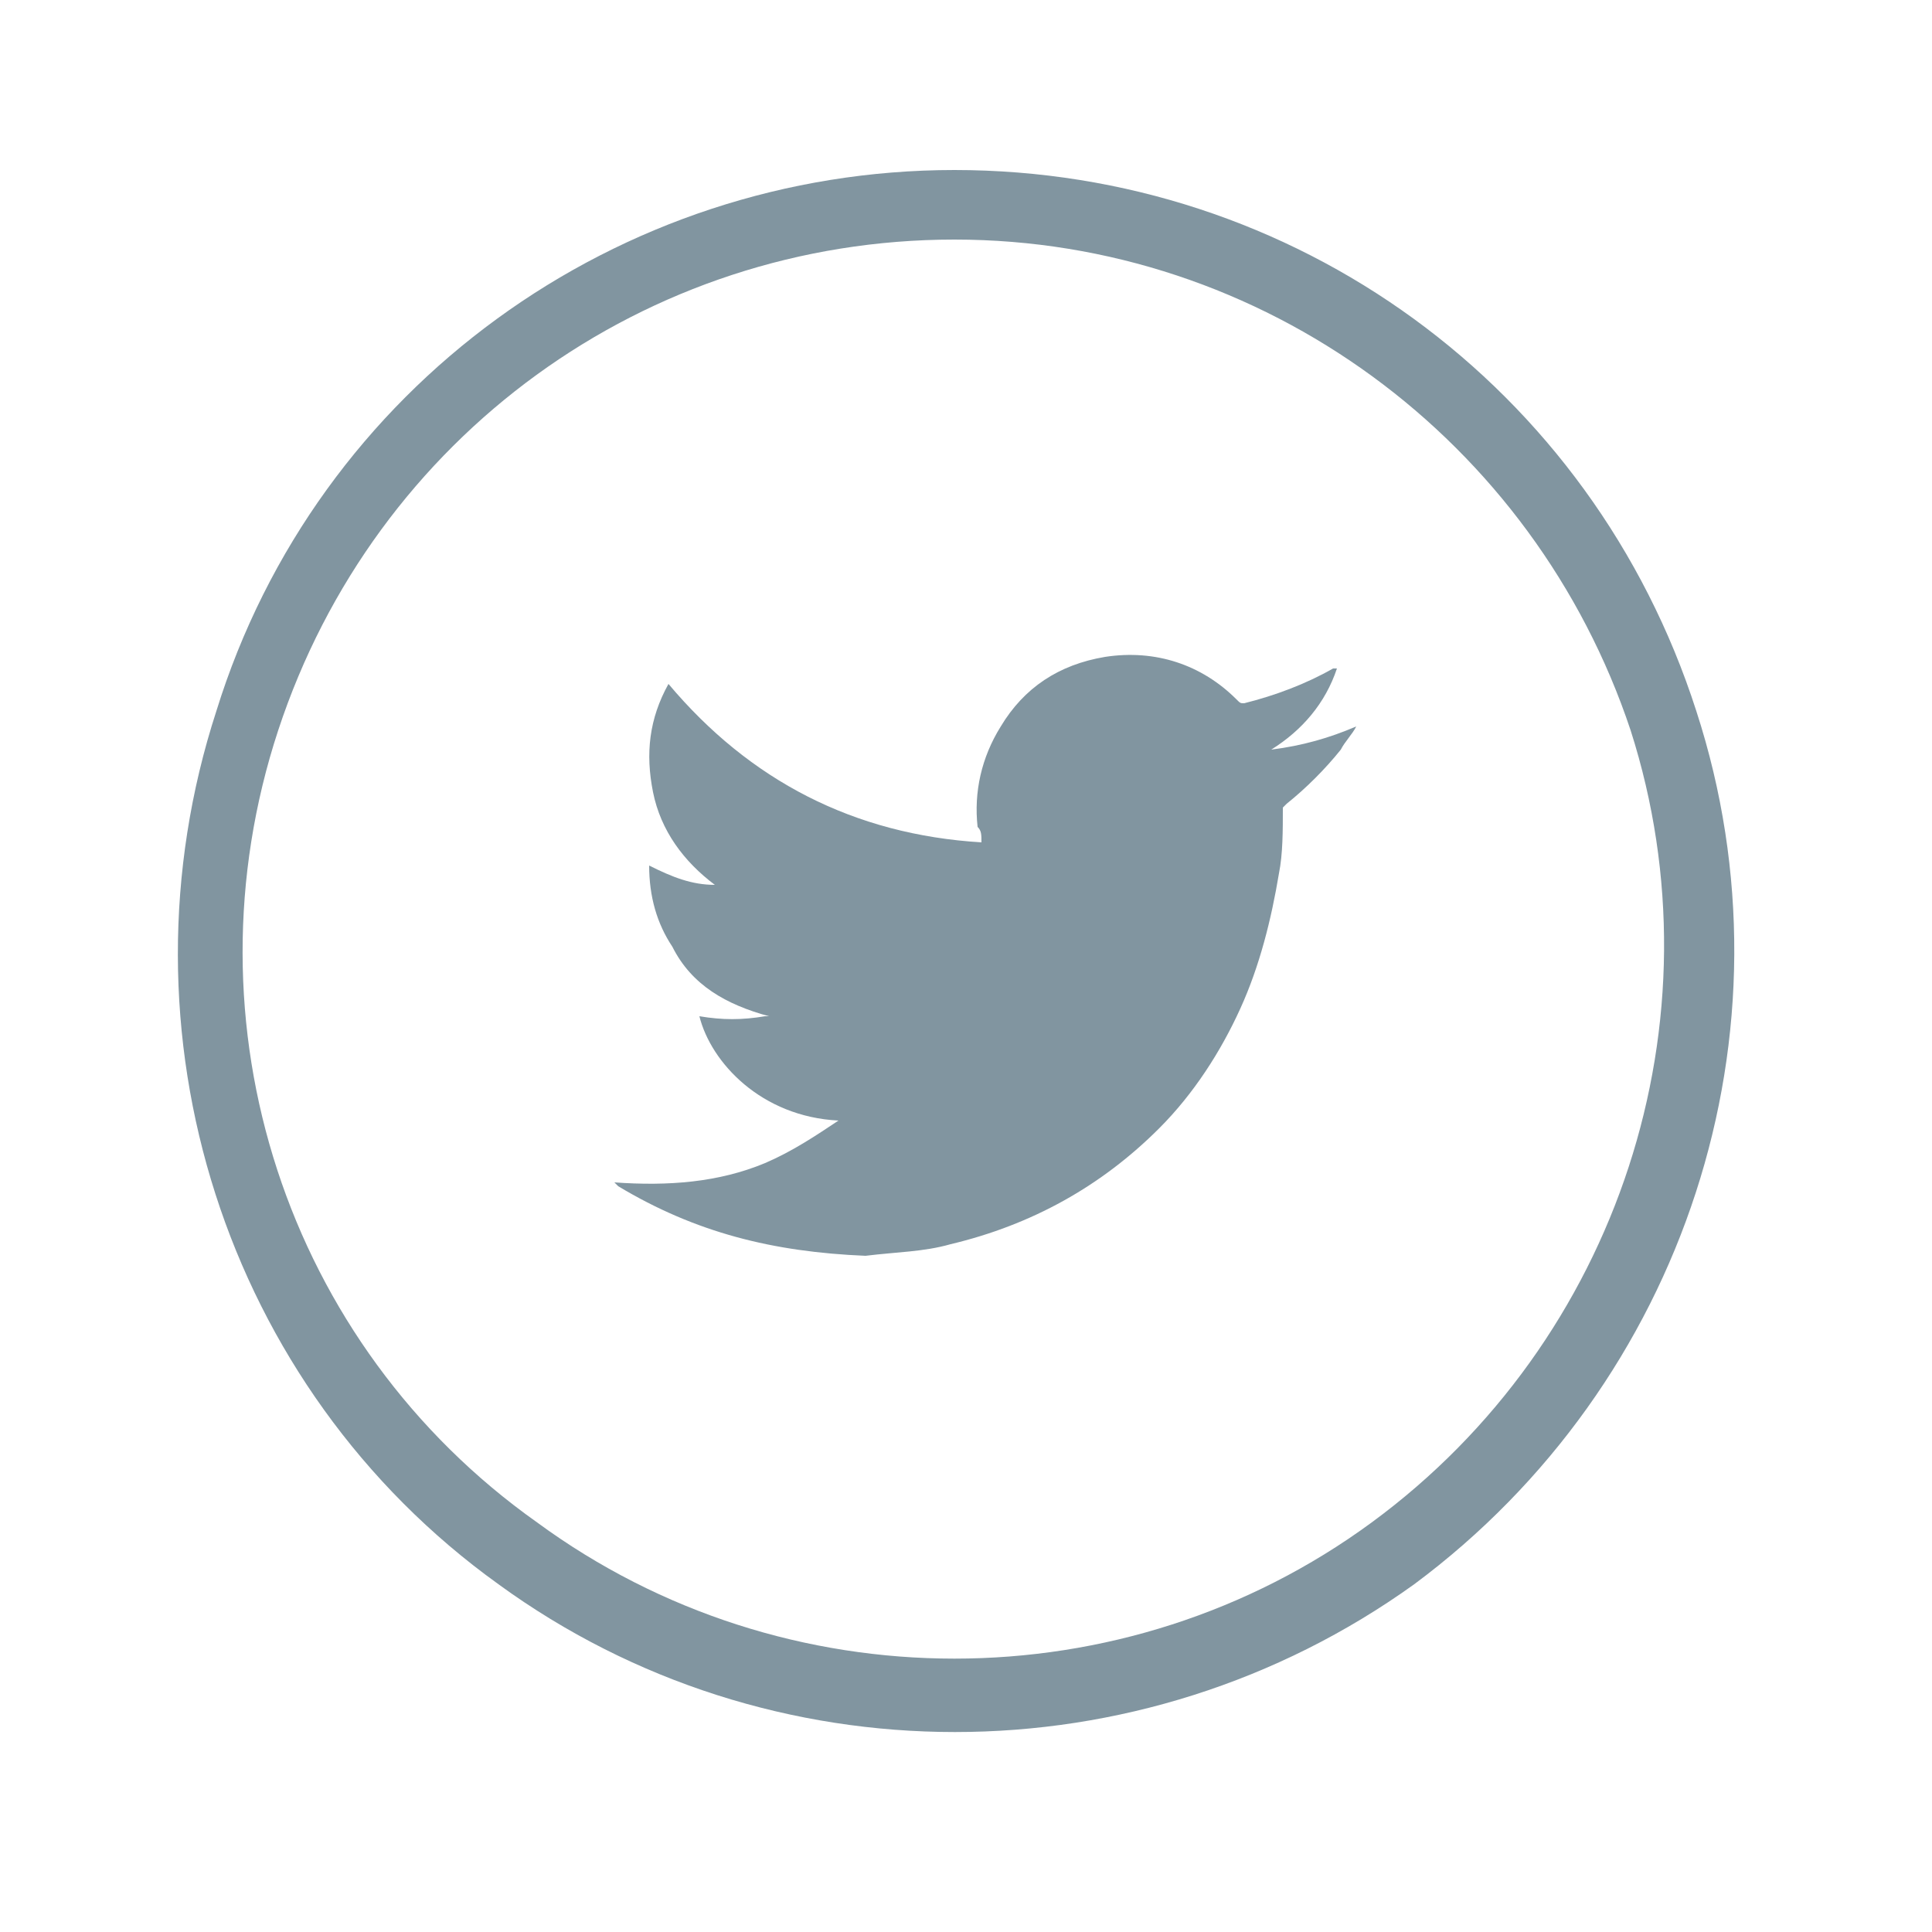 <?xml version="1.0" encoding="utf-8"?>
<!-- Generator: Adobe Illustrator 22.0.1, SVG Export Plug-In . SVG Version: 6.00 Build 0)  -->
<svg version="1.1" id="Calque_1" xmlns="http://www.w3.org/2000/svg" xmlns:xlink="http://www.w3.org/1999/xlink" x="0px" y="0px"
	 viewBox="0 0 50 50" style="enable-background:new 0 0 50 50;" xml:space="preserve">
<style type="text/css">
	.st0{fill:#8195A0;}
	.st1{fill-rule:evenodd;clip-rule:evenodd;fill:#8195A0;}
</style>
<g>
	<g>
		<path class="st0" d="M-82.6,18.4c2.7,8.3-0.3,17.4-7.3,22.6c-7.1,5.1-16.7,5.1-23.7,0c-7.1-5.1-10-14.3-7.3-22.6
			c2.7-8.3,10.5-14,19.2-14C-93.1,4.4-85.3,10-82.6,18.4z M-101.8,6.2c-8,0-15,5.1-17.5,12.7c-2.5,7.6,0.2,15.9,6.7,20.5
			c6.4,4.7,15.2,4.7,21.6,0c6.4-4.7,9.1-13,6.7-20.5C-86.8,11.4-93.9,6.2-101.8,6.2z"/>
	</g>
	<path class="st1" d="M-99.1,18.8c0.5,0,1.1,0,1.6,0c0.1,0,0.1,0,0.2,0v-2.9c-0.3,0-0.6-0.1-0.9-0.1c-0.6,0-1.1-0.1-1.7,0
		c-0.9,0-1.7,0.2-2.4,0.7c-0.8,0.6-1.3,1.4-1.4,2.4c-0.1,0.4-0.1,0.8-0.1,1.2c0,0.6,0,1.3,0,1.9v0.2h-2.7v3.2h2.7v8h3.3v-8h2.7
		c0.1-1.1,0.3-2.1,0.4-3.2c-0.2,0-0.4,0-0.6,0c-0.8,0-2.5,0-2.5,0s0-1.6,0-2.3C-100.4,19.1-99.8,18.8-99.1,18.8z"/>
</g>
<g>
	<g>
		<path class="st0" d="M43.9,18.4c2.7,8.3-0.3,17.4-7.3,22.6c-7.1,5.1-16.7,5.1-23.7,0c-7.1-5.1-10-14.3-7.3-22.6
			C8.2,10,16,4.4,24.7,4.4C33.5,4.4,41.2,10,43.9,18.4z M24.7,6.2c-8,0-15,5.1-17.5,12.7c-2.5,7.6,0.2,15.9,6.7,20.5
			c6.4,4.7,15.2,4.7,21.6,0c6.4-4.7,9.1-13,6.7-20.5C39.7,11.4,32.7,6.2,24.7,6.2z"/>
	</g>
	<path class="st1" d="M21.7,29c-2-0.1-3.3-1.5-3.6-2.7c0.6,0.1,1.1,0.1,1.7,0c0,0,0,0,0.1,0c-1.1-0.3-2-0.8-2.5-1.8
		c-0.4-0.6-0.6-1.3-0.6-2.1c0.6,0.3,1.1,0.5,1.7,0.5c-0.8-0.6-1.4-1.4-1.6-2.4c-0.2-1-0.1-1.9,0.4-2.8c2.1,2.5,4.8,3.9,8.1,4.1
		c0-0.2,0-0.3-0.1-0.4c-0.1-0.9,0.1-1.8,0.6-2.6c0.6-1,1.5-1.6,2.7-1.8c1.3-0.2,2.5,0.2,3.4,1.1c0.1,0.1,0.1,0.1,0.2,0.1
		c0.8-0.2,1.6-0.5,2.3-0.9c0,0,0,0,0.1,0c0,0,0,0,0,0c-0.3,0.9-0.9,1.6-1.7,2.1c0.8-0.1,1.5-0.3,2.2-0.6c0,0,0,0,0,0
		c-0.1,0.2-0.3,0.4-0.4,0.6c-0.4,0.5-0.9,1-1.4,1.4c0,0-0.1,0.1-0.1,0.1c0,0.6,0,1.2-0.1,1.7c-0.2,1.2-0.5,2.4-1,3.5
		c-0.5,1.1-1.2,2.2-2.1,3.1c-1.5,1.5-3.3,2.5-5.4,3c-0.7,0.2-1.4,0.2-2.2,0.3C20,32.4,18,31.9,16,30.7c0,0,0,0-0.1-0.1
		c1.4,0.1,2.7,0,3.9-0.5C20.5,29.8,21.1,29.4,21.7,29z"/>
</g>
<g>
	<g>
		<path class="st0" d="M44.5,78.4c2.7,8.3-0.3,17.4-7.3,22.6c-7.1,5.1-16.7,5.1-23.7,0c-7.1-5.1-10-14.3-7.3-22.6
			c2.7-8.3,10.5-14,19.2-14S41.8,70,44.5,78.4z M25.3,66.2c-8,0-15,5.1-17.5,12.7C5.3,86.5,8,94.8,14.5,99.5
			c6.4,4.7,15.2,4.7,21.6,0c6.4-4.7,9.1-13,6.7-20.5C40.3,71.4,33.2,66.2,25.3,66.2z"/>
	</g>
	<g>
		<path class="st0" d="M22.5,83.4c0,0,0,0.1,0,0.1c0,0.9,0,2.7,0,2.7s3.5,0,3.7,0c0,0.3-0.3,1.4-1.4,2.1c-0.6,0.4-1.3,0.6-2,0.6
			c-0.5,0-1,0-1.5-0.2c-1.6-0.5-2.7-1.9-2.9-3.6c0-0.4,0-0.8,0.1-1.3c0.5-2,2.4-3.5,4.6-3.2c1,0.1,1.5,0.5,2,1c0.7-0.7,1.3-1.3,2-2
			c-0.2-0.1-0.6-0.5-1.2-0.9c-1-0.6-2.1-0.9-3.3-0.9c-0.2,0-0.4,0-0.7,0c-0.4,0-0.8,0.1-1.1,0.2c-1.5,0.4-2.8,1.2-3.7,2.4
			c-0.9,1.2-1.4,2.5-1.5,4c0,0.6,0,1.3,0.1,1.9c0.4,1.7,1.3,3.1,2.7,4.2c1.1,0.8,2.4,1.2,3.7,1.3c0.8,0,1.5,0,2.3-0.2
			c1.4-0.4,2.6-1.1,3.4-2.3c1.3-1.7,1.6-3.8,1.2-5.9C26.8,83.4,24.7,83.4,22.5,83.4z"/>
		<polygon class="st0" points="37.4,83.5 35.1,83.5 35.1,81.1 35.1,81 35,81 33.3,81 33.2,81 33.2,81.1 33.2,83.5 30.8,83.5 
			30.8,83.5 30.8,83.5 30.8,85.3 30.8,85.4 30.8,85.4 33.2,85.4 33.2,87.7 33.2,87.8 33.3,87.8 35,87.8 35.1,87.8 35.1,87.7 
			35.1,85.4 37.4,85.4 37.5,85.4 37.5,85.3 37.5,83.5 37.5,83.5 		"/>
	</g>
</g>
<g>
	<g>
		<path class="st0" d="M96,76.4c2.7,8.3-0.3,17.4-7.3,22.6c-7.1,5.1-16.7,5.1-23.7,0c-7.1-5.1-10-14.3-7.3-22.6
			c2.7-8.3,10.5-14,19.2-14C85.6,62.4,93.3,68,96,76.4z M76.8,64.2c-8,0-15,5.1-17.5,12.7c-2.5,7.6,0.2,15.9,6.7,20.5
			c6.4,4.7,15.2,4.7,21.6,0c6.4-4.7,9.1-13,6.7-20.5C91.8,69.4,84.8,64.2,76.8,64.2z"/>
	</g>
	<path class="st1" d="M76.1,85.5c0,0.1,0,0.1,0,0.1c-0.7,2.6-0.7,3.2-1.4,4.4c-0.3,0.6-0.7,1.1-1.1,1.6c0,0.1-0.1,0.1-0.2,0.1
		c-0.1,0-0.1-0.1-0.1-0.2c-0.1-0.8-0.2-1.6-0.1-2.4c0-1,0.2-1.4,1.5-7.1c0-0.1,0-0.2,0-0.2c-0.3-0.9-0.4-1.8-0.1-2.6
		c0.6-1.9,2.8-2.1,3.2-0.5c0.2,1-0.4,2.3-0.9,4.2c-0.4,1.6,1.5,2.7,3,1.5c1.5-1.1,2-3.6,1.9-5.4c-0.2-3.6-4.2-4.4-6.6-3.2
		c-2.9,1.3-3.5,4.9-2.2,6.5c0.2,0.2,0.3,0.3,0.2,0.5c-0.1,0.3-0.2,0.7-0.2,1c-0.1,0.2-0.3,0.3-0.5,0.2c-0.5-0.2-0.9-0.5-1.2-0.9
		c-1.1-1.4-1.4-4,0-6.3c1.6-2.5,4.6-3.5,7.3-3.2c3.3,0.4,5.3,2.6,5.7,5.1c0.2,1.2,0,4-1.6,6c-1.9,2.3-4.9,2.5-6.3,1
		C76.3,85.7,76.2,85.6,76.1,85.5z"/>
</g>
</svg>
